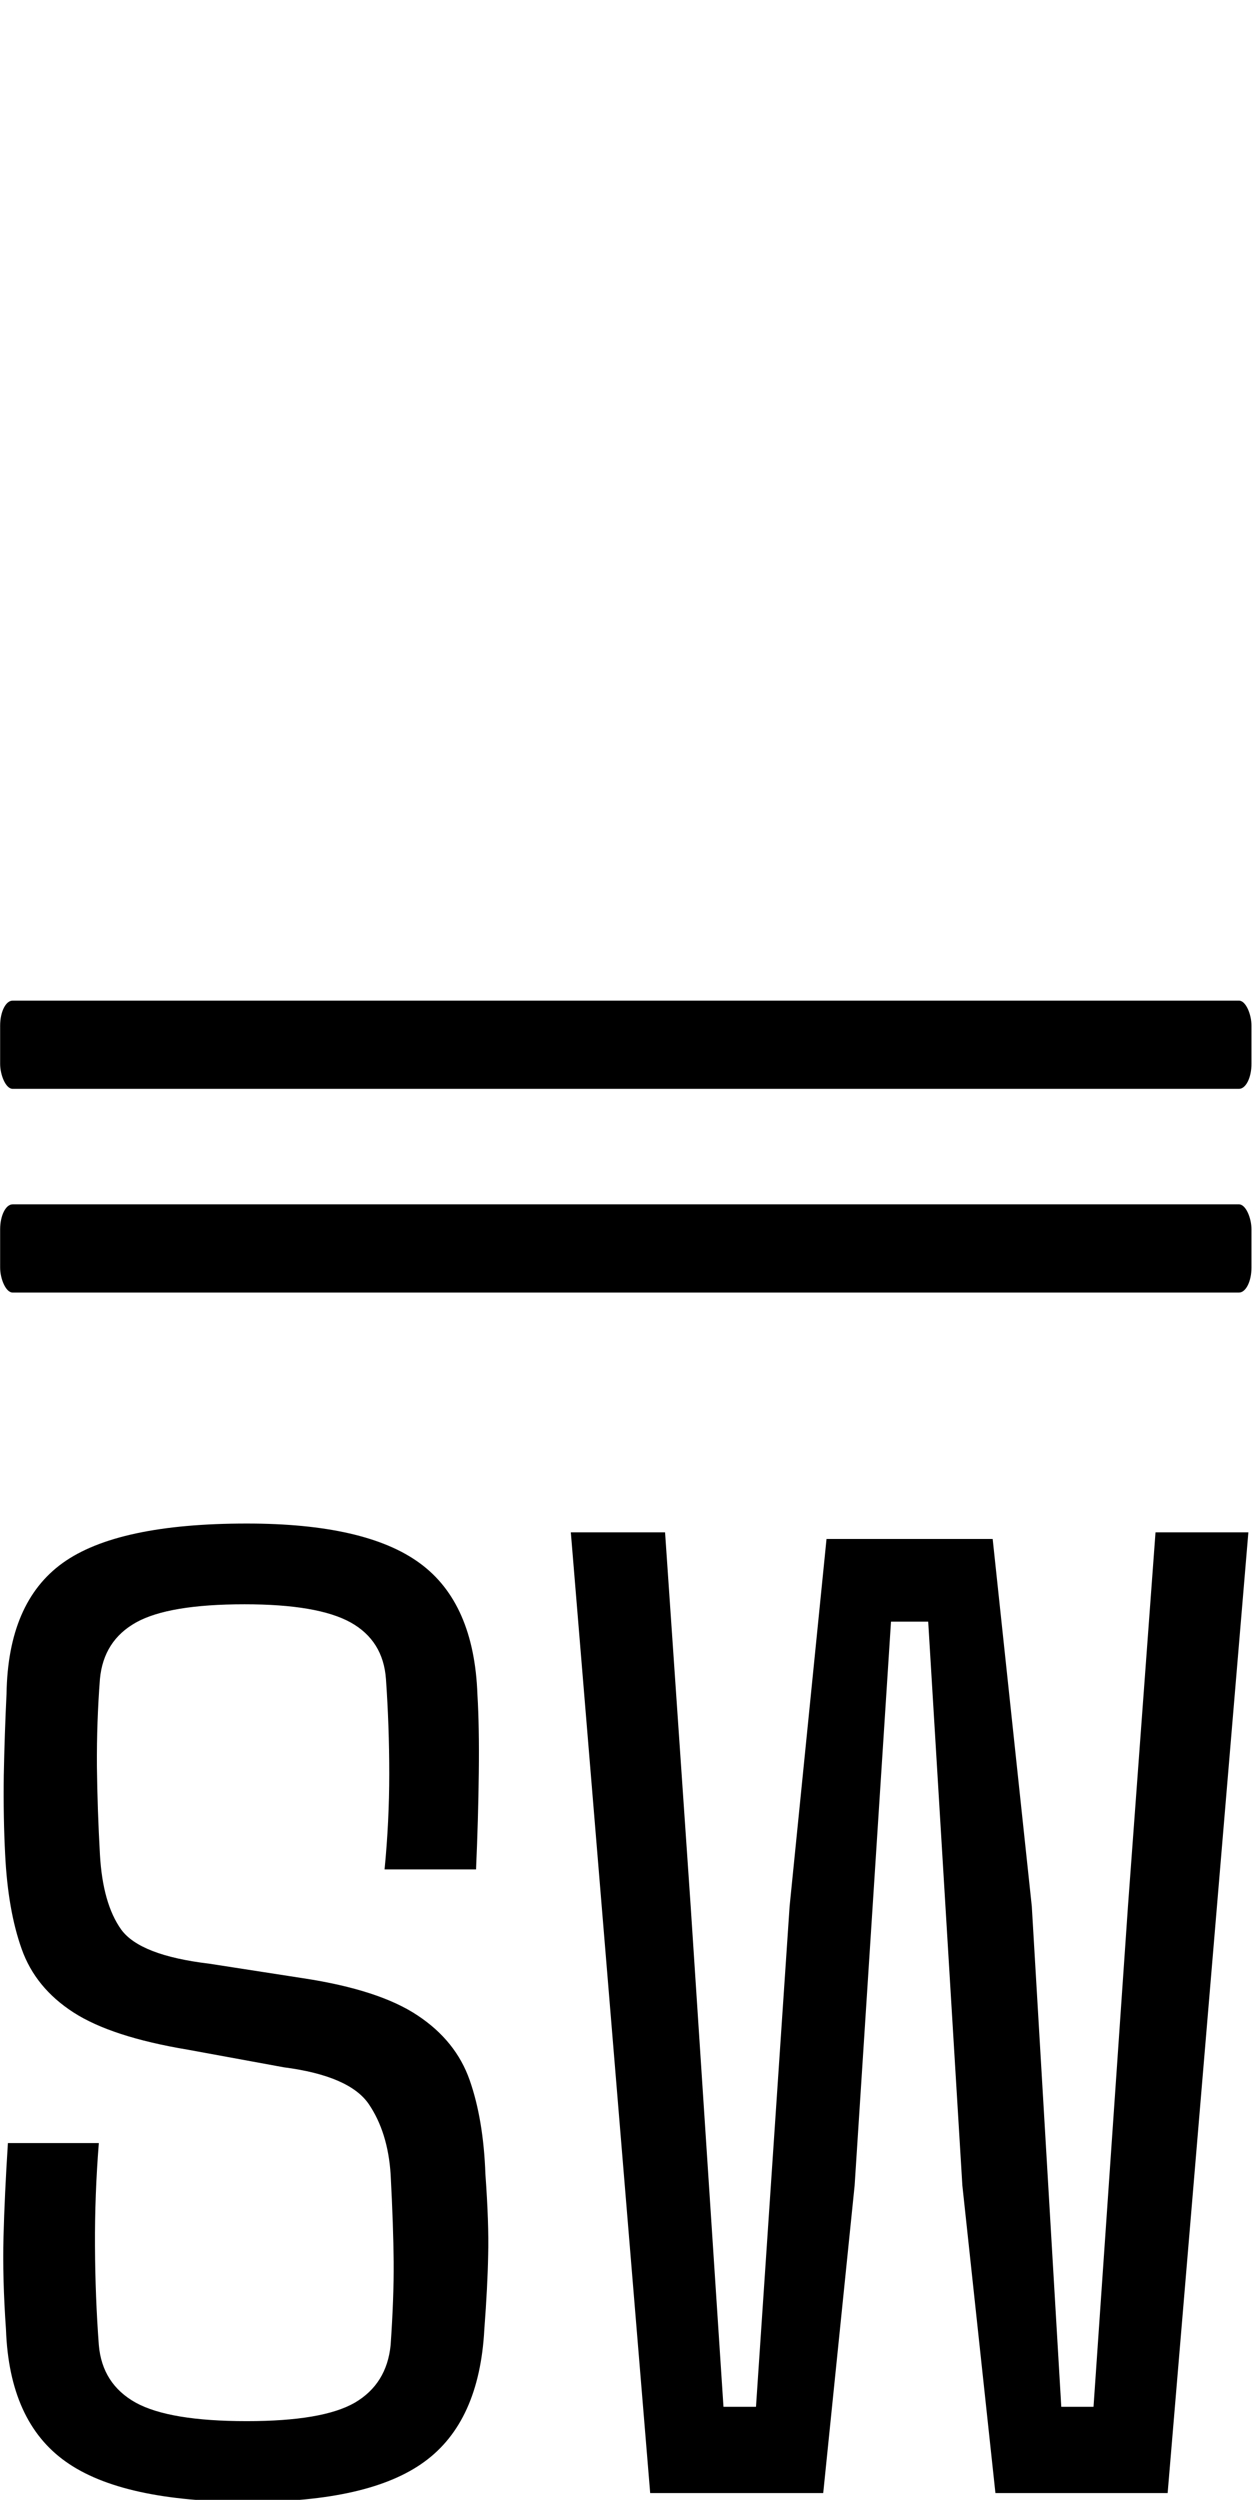 <svg xmlns="http://www.w3.org/2000/svg" version="1.1" xmlns:xlink="http://www.w3.org/1999/xlink" xmlns:svgjs="http://svgjs.dev/svgjs" width="2000" height="3983" viewBox="0 0 2000 3983"><g transform="matrix(1,0,0,1,-2.691,1.613)"><svg viewBox="0 0 124 247" data-background-color="#00784a" preserveAspectRatio="xMidYMid meet" height="3983" width="2000" xmlns="http://www.w3.org/2000/svg" xmlns:xlink="http://www.w3.org/1999/xlink"><g id="tight-bounds" transform="matrix(1,0,0,1,0.167,-0.1)"><svg viewBox="0 0 123.666 247.2" height="247.2" width="123.666"><g><svg viewBox="0 0 316.243 632.146" height="247.2" width="123.666"><g><rect width="316.243" height="22.293" x="0" y="252.824" fill="#000000" opacity="1" stroke-width="0" stroke="transparent" fill-opacity="1" class="rect-yte-0" data-fill-palette-color="primary" rx="1%" id="yte-0" data-palette-color="#fffafe"></rect></g><g><rect width="316.243" height="22.293" x="0" y="304.295" fill="#000000" opacity="1" stroke-width="0" stroke="transparent" fill-opacity="1" class="rect-yte-1" data-fill-palette-color="primary" rx="1%" id="yte-1" data-palette-color="#fffafe"></rect></g><g transform="matrix(1,0,0,1,0.787,384.946)"><svg viewBox="0 0 314.669 247.2" height="247.2" width="314.669"><g id="textblocktransform"><svg viewBox="0 0 314.669 247.2" height="247.2" width="314.669" id="textblock"><g><svg viewBox="0 0 314.669 247.2" height="247.2" width="314.669"><g transform="matrix(1,0,0,1,0,0)"><svg width="314.669" viewBox="1.711 -35.18 45.189 35.5" height="247.2" data-palette-color="#fffafe"><path d="M10.62 0.32L10.62 0.32Q6.03 0.32 3.98-1.14 1.93-2.59 1.81-5.93L1.81-5.93Q1.68-7.79 1.72-9.3 1.76-10.82 1.88-12.7L1.88-12.7 5.18-12.7Q5.03-10.82 5.04-8.96 5.05-7.1 5.18-5.37L5.18-5.37Q5.3-3.96 6.52-3.28 7.74-2.61 10.55-2.61L10.55-2.61Q13.31-2.61 14.47-3.28 15.63-3.96 15.77-5.37L15.77-5.37Q15.89-7.1 15.88-8.39 15.87-9.67 15.77-11.57L15.77-11.57Q15.67-13.09 14.98-14.11 14.28-15.14 11.89-15.45L11.89-15.45 8.4-16.09Q5.64-16.55 4.26-17.44 2.88-18.33 2.38-19.74 1.88-21.14 1.78-23.17L1.78-23.17Q1.71-24.51 1.73-26.04 1.76-27.56 1.83-29L1.83-29Q1.88-32.32 3.87-33.75 5.86-35.18 10.55-35.18L10.55-35.18Q14.87-35.18 16.83-33.74 18.8-32.3 18.92-28.98L18.92-28.98Q18.99-27.83 18.97-26.14 18.95-24.44 18.87-22.63L18.87-22.63 15.55-22.63Q15.72-24.37 15.72-26.1 15.72-27.83 15.6-29.54L15.6-29.54Q15.5-30.93 14.32-31.59 13.13-32.25 10.47-32.25L10.47-32.25Q7.71-32.25 6.53-31.59 5.35-30.93 5.22-29.54L5.22-29.54Q5.1-27.98 5.11-26.37 5.13-24.76 5.22-23.17L5.22-23.17Q5.32-21.39 5.99-20.45 6.67-19.51 9.18-19.21L9.18-19.21 12.6-18.68Q15.36-18.26 16.75-17.33 18.14-16.41 18.64-14.98 19.14-13.55 19.21-11.57L19.21-11.57Q19.34-9.77 19.31-8.64 19.29-7.52 19.17-5.93L19.17-5.93Q18.99-2.59 17-1.14 15.01 0.32 10.62 0.32ZM32.61-11.16L31.47 0 25.19 0 22.31-34.86 25.73-34.86 26.66-21.29 27.85-3.13 29.03-3.13 30.25-21.29 31.59-34.62 37.62-34.62 39.04-21.29 40.11-3.13 41.28-3.13 42.53-21.29 43.53-34.86 46.9-34.86 43.97 0 37.72 0 36.52-11.16 35.28-31.62 33.93-31.62 32.61-11.16Z" opacity="1" transform="matrix(1,0,0,1,0,0)" fill="#000000" class="wordmark-text-0" data-fill-palette-color="primary" id="text-0"></path></svg></g></svg></g></svg></g></svg></g><g transform="matrix(1,0,0,1,60.889,0)"><svg viewBox="0 0 194.466 194.466" height="194.466" width="194.466"><g><svg xmlns="http://www.w3.org/2000/svg" xmlns:xlink="http://www.w3.org/1999/xlink" version="1.1" x="0" y="0" viewBox="18.751 19.25 63 63" enable-background="new 0 0 100 100" xml:space="preserve" height="194.466" width="194.466" class="icon-icon-0" data-fill-palette-color="accent" id="icon-0"></svg></g></svg></g><g></g></svg></g><defs></defs></svg><rect width="123.666" height="247.2" fill="none" stroke="none" visibility="hidden"></rect></g></svg></g></svg>